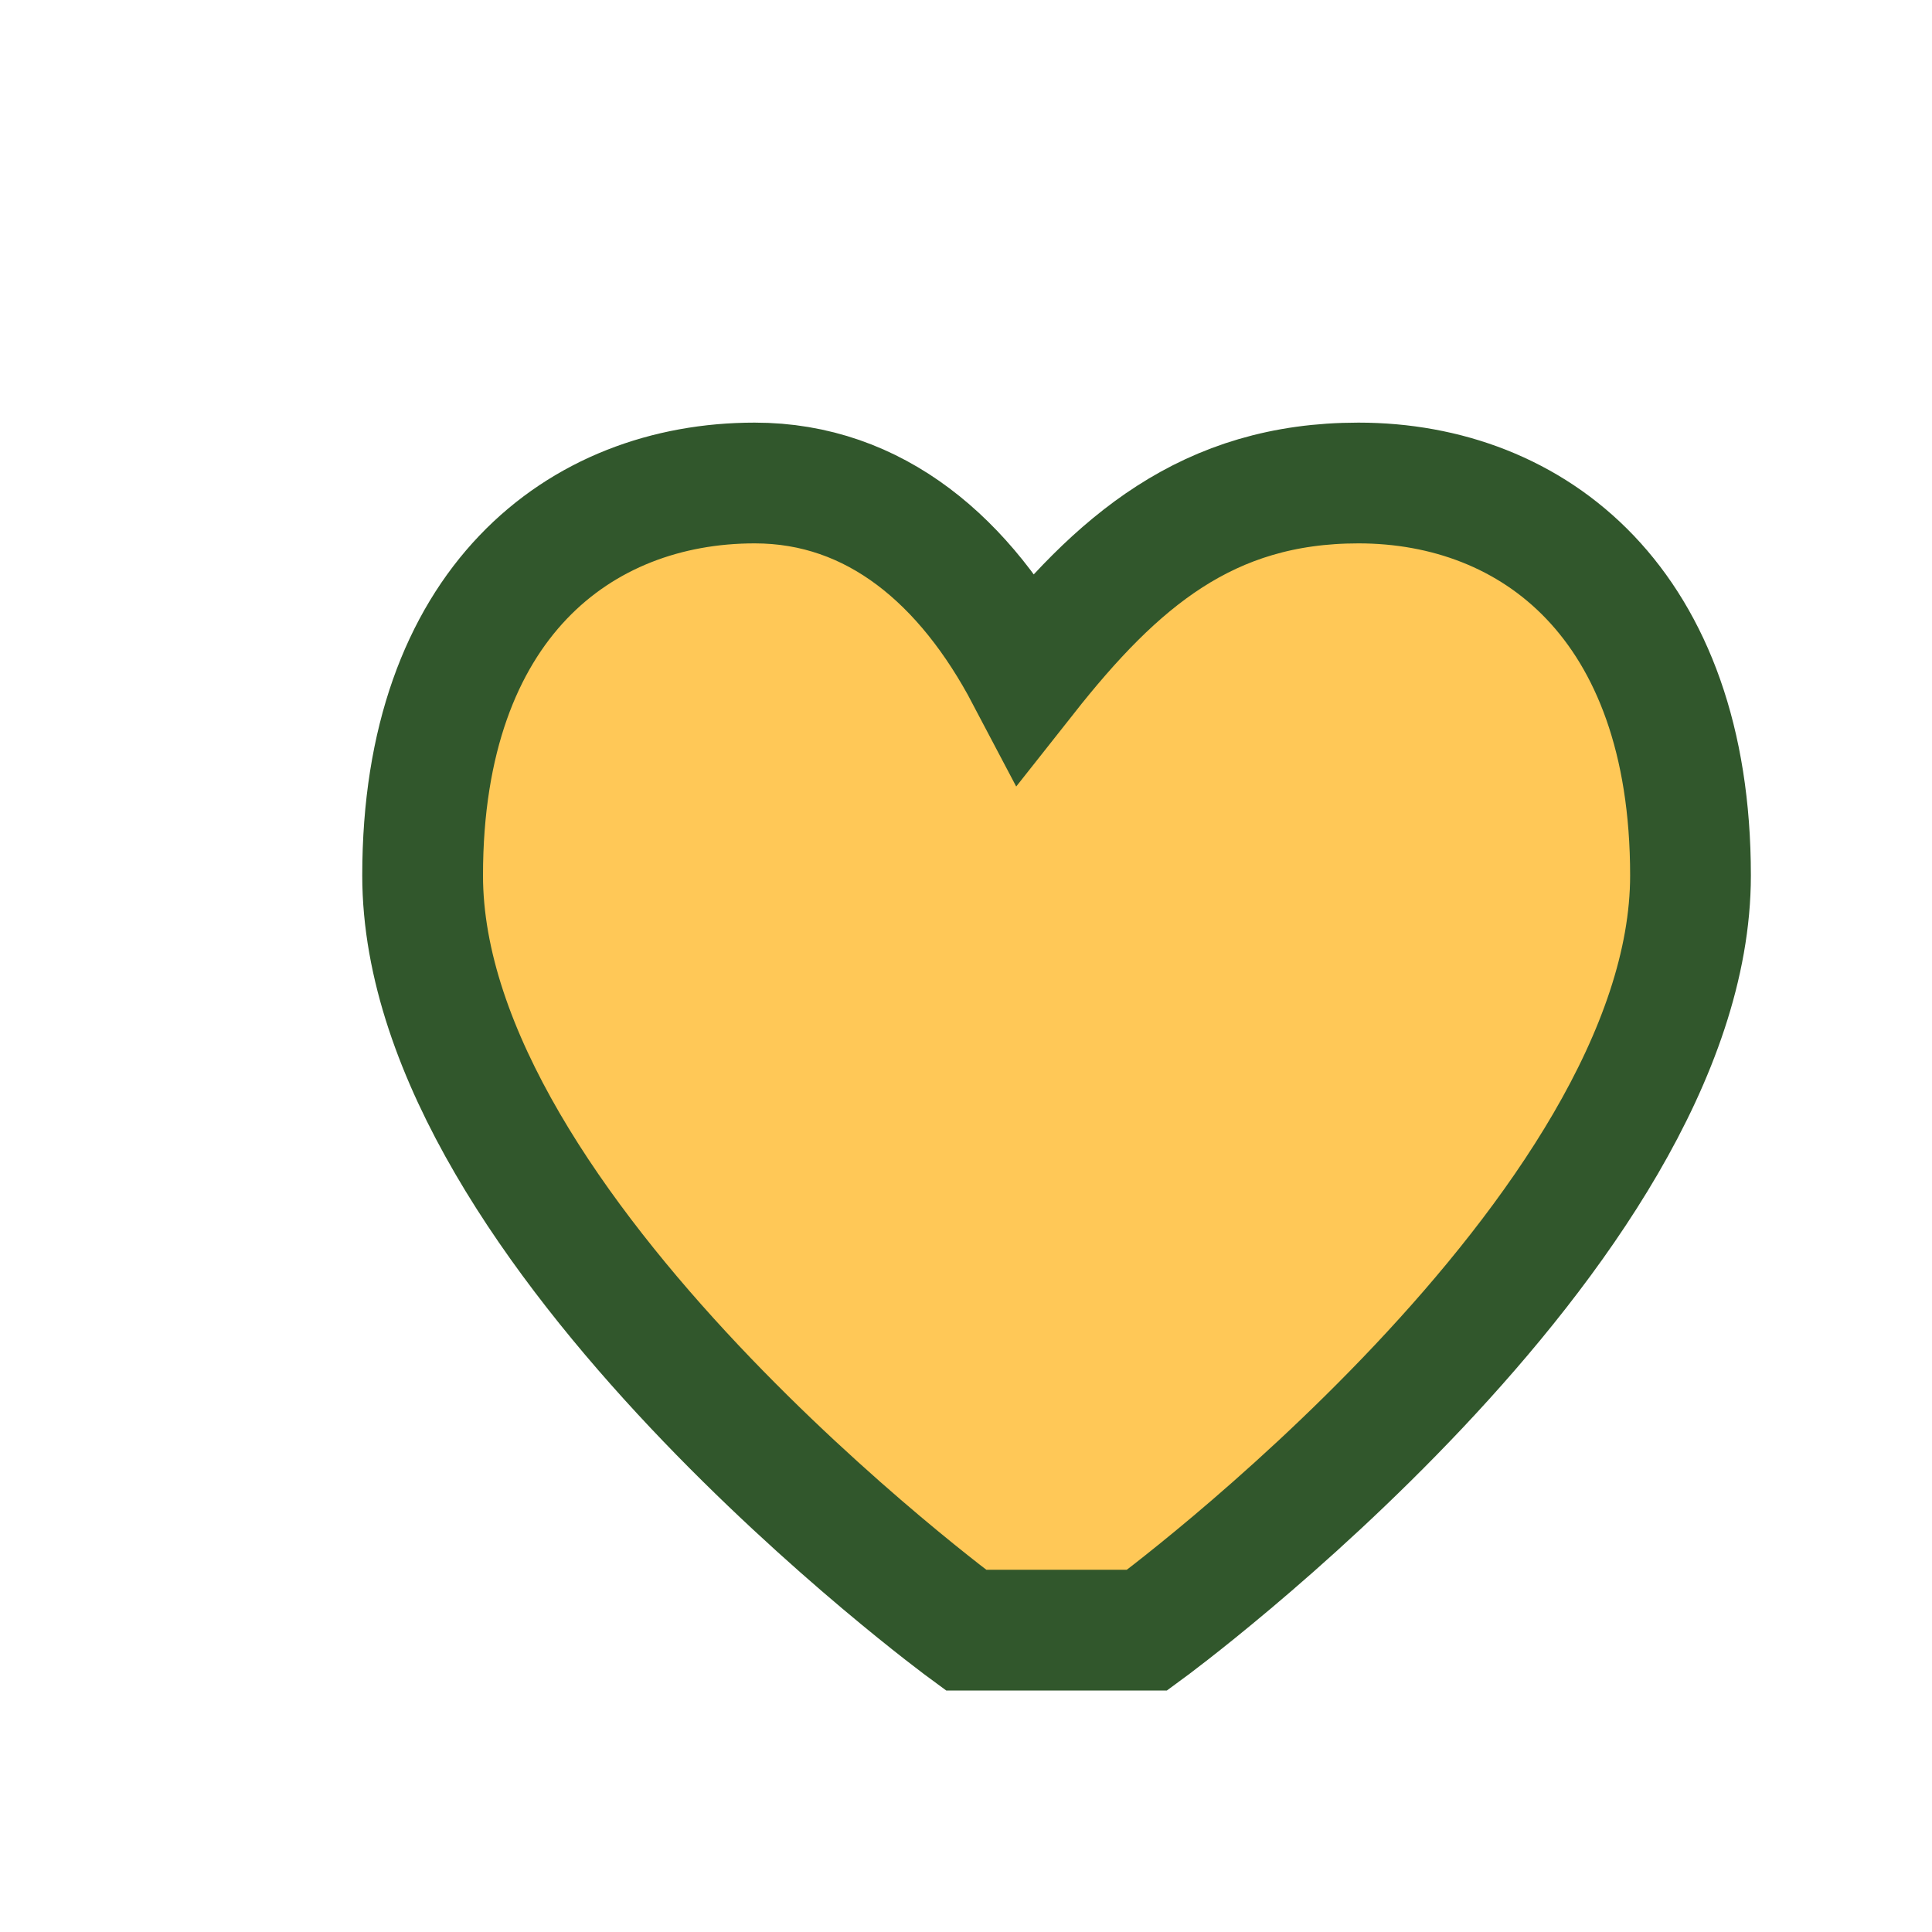 <?xml version="1.0" encoding="UTF-8"?>
<svg xmlns="http://www.w3.org/2000/svg" width="32" height="32" viewBox="0 0 32 32"><path d="M16 27s-9-6.6-9-12.5C7 10 9.6 8 12.5 8c2 0 3.5 1.3 4.5 3.2C18.5 9.3 20 8 22.5 8 25.4 8 28 10 28 14.5c0 5.9-9 12.5-9 12.5z" fill="#FFC857" stroke="#31572C" stroke-width="2"/></svg>